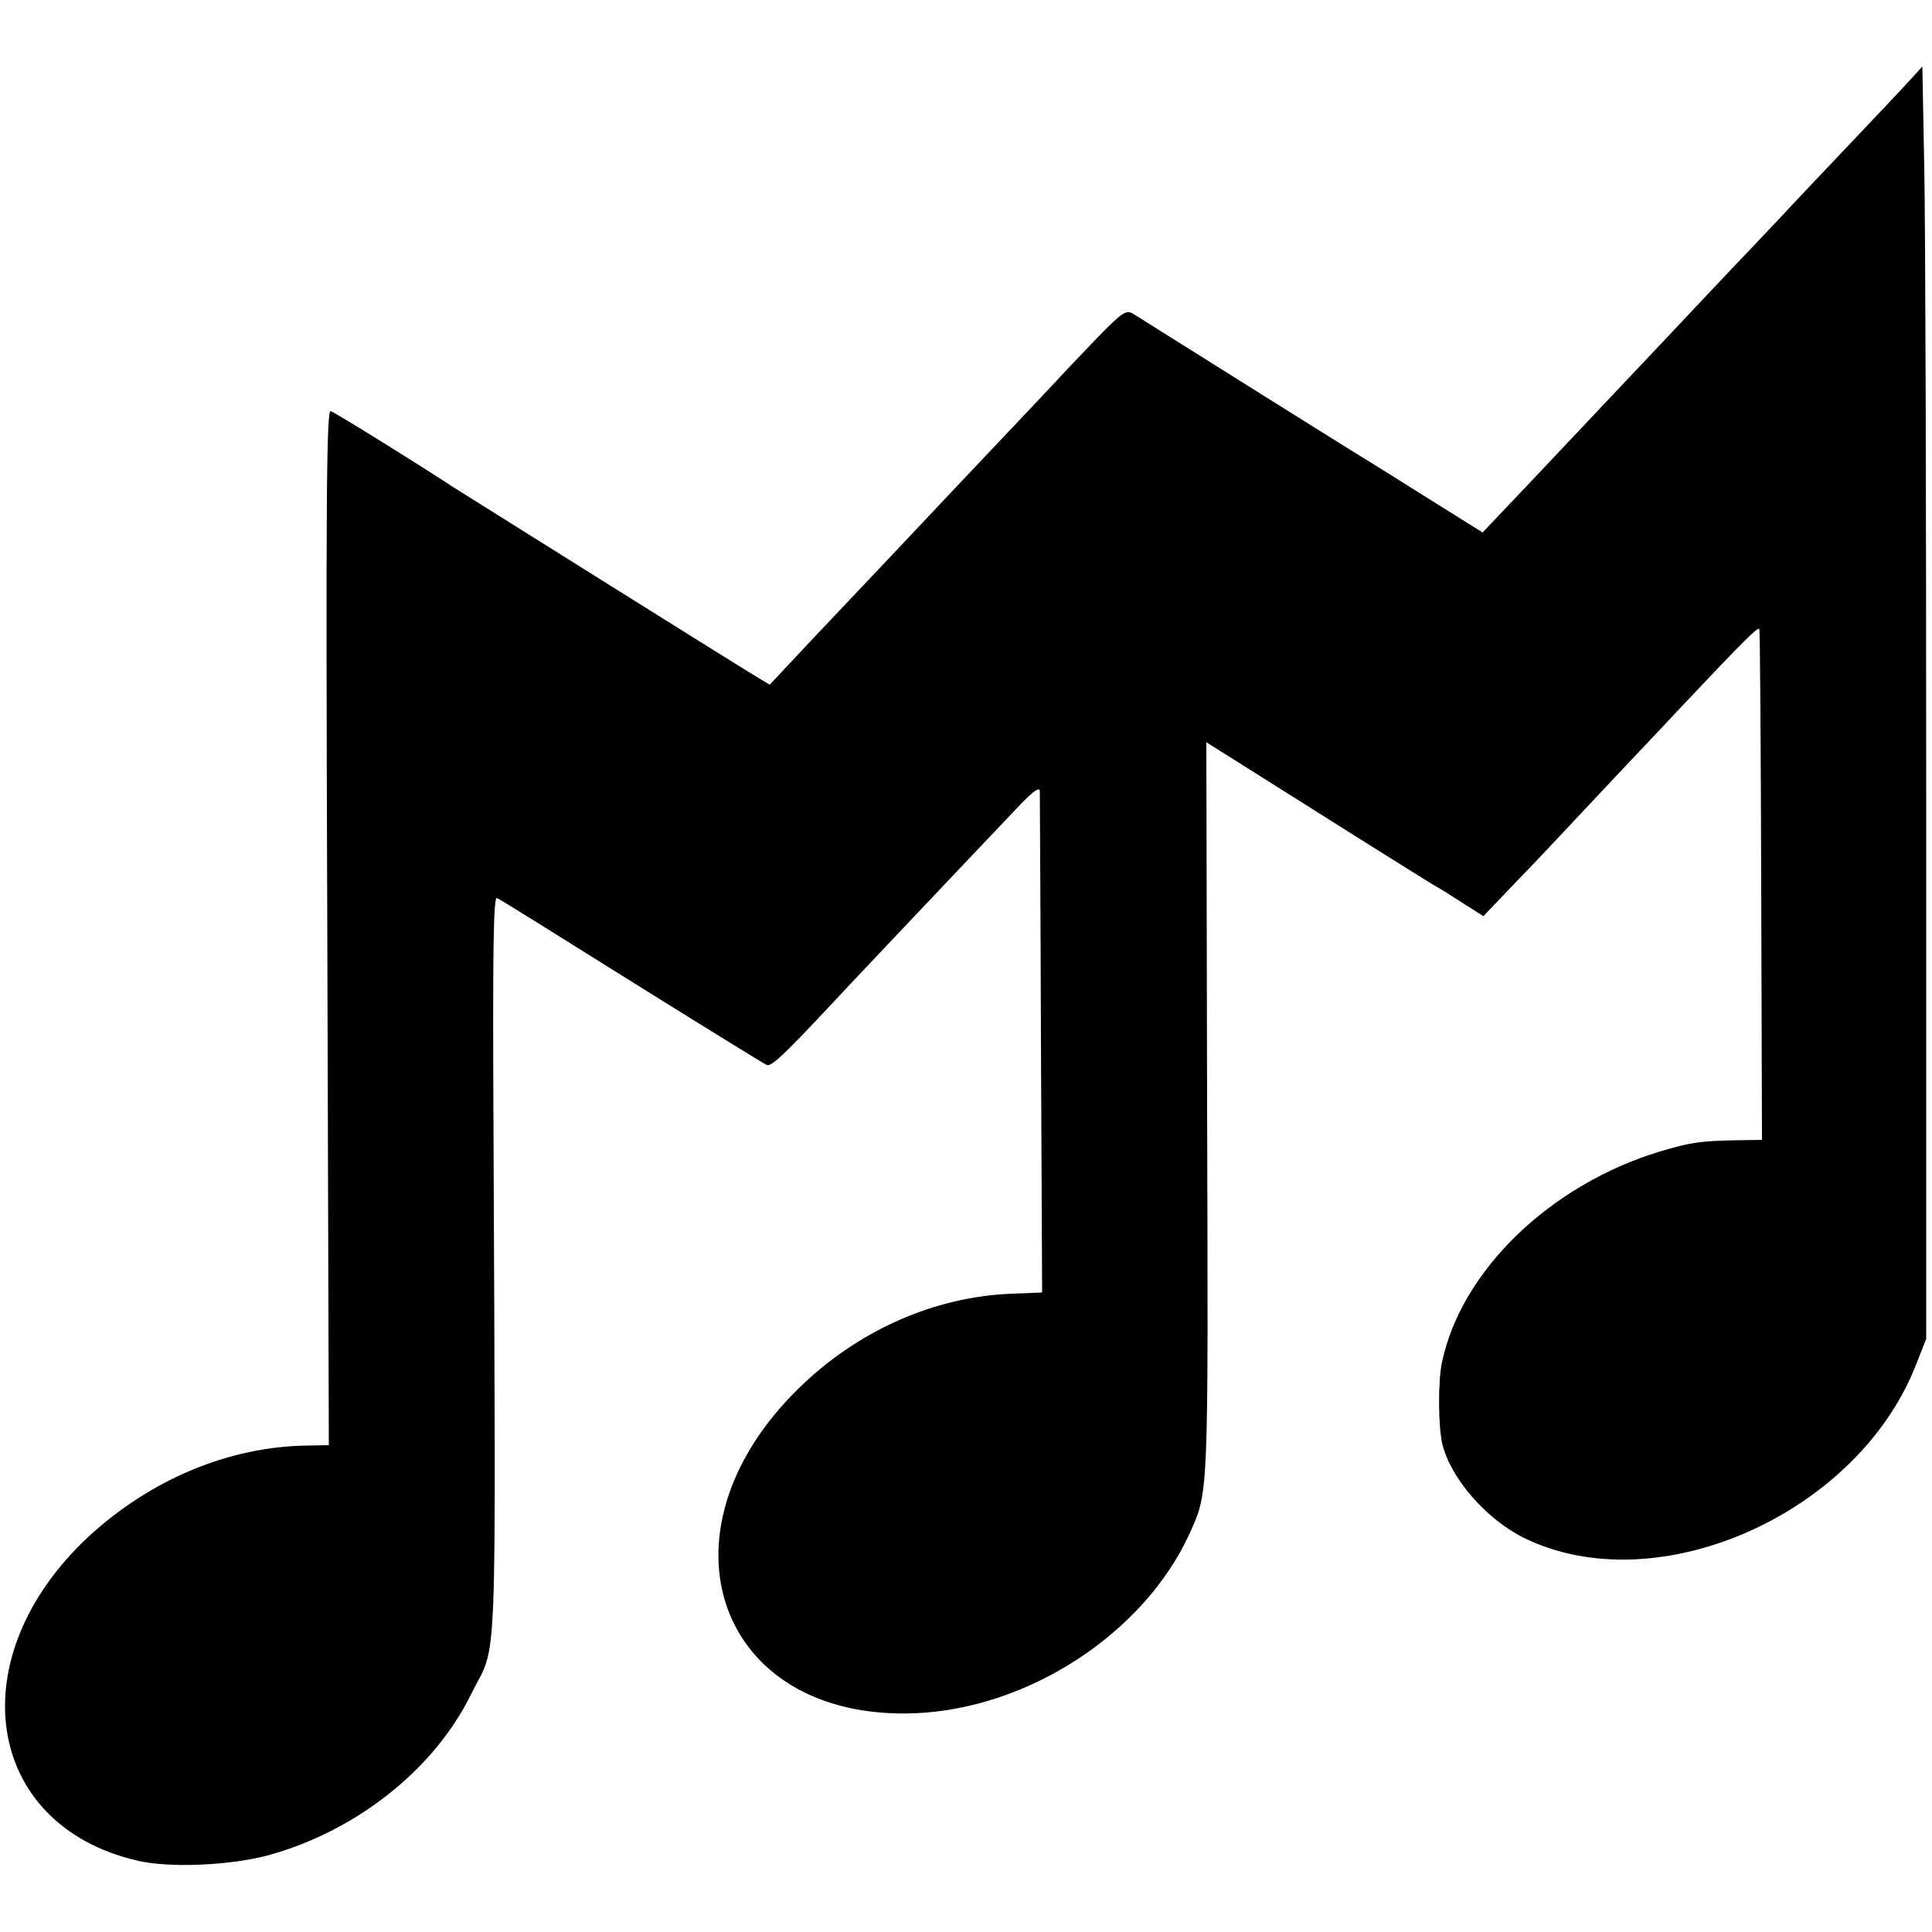<?xml version="1.0" standalone="no"?>
<!DOCTYPE svg PUBLIC "-//W3C//DTD SVG 20010904//EN"
 "http://www.w3.org/TR/2001/REC-SVG-20010904/DTD/svg10.dtd">
<svg version="1.0" xmlns="http://www.w3.org/2000/svg"
 width="500pt" height="500pt" viewBox="0 0 500 500"
 preserveAspectRatio="xMidYMid meet">
<g transform="translate(0,500) scale(0.1,-0.1)"
fill="#000000" stroke="none">
<path d="M4946 4796 c-15 -17 -88 -94 -161 -171 -73 -77 -150 -158 -170 -180
-21 -22 -78 -83 -128 -135 -49 -52 -124 -131 -165 -175 -124 -131 -220 -233
-356 -377 l-129 -136 -136 85 c-75 47 -148 93 -163 102 -21 12 -507 317 -604
378 -19 12 -27 8 -97 -64 -41 -43 -90 -94 -107 -113 -18 -19 -94 -100 -170
-180 -76 -80 -152 -161 -170 -180 -18 -19 -94 -100 -170 -180 -76 -80 -158
-167 -183 -194 l-45 -48 -43 26 c-50 30 -728 455 -774 484 -91 60 -307 194
-319 198 -11 4 -13 -213 -9 -1335 l4 -1341 -53 -1 c-204 -2 -407 -87 -568
-235 -336 -312 -272 -746 124 -839 83 -20 239 -13 338 13 229 62 432 223 527
417 70 143 64 -9 58 1498 -2 424 0 566 9 563 6 -2 163 -100 348 -216 186 -116
343 -213 350 -216 12 -5 42 23 162 151 48 52 308 326 359 380 22 23 73 77 113
119 50 54 72 72 73 59 0 -10 2 -306 3 -658 l3 -640 -76 -3 c-203 -7 -403 -96
-556 -247 -380 -374 -207 -857 300 -839 296 11 596 207 714 466 49 109 48 90
45 1100 l-2 947 51 -32 c212 -134 530 -334 545 -342 10 -5 41 -25 69 -43 l52
-33 84 88 c47 48 99 104 117 123 18 19 88 94 155 165 68 72 142 150 165 175
151 160 190 199 193 192 2 -4 4 -303 5 -664 l2 -658 -67 -1 c-94 -2 -116 -5
-197 -29 -284 -86 -514 -308 -564 -545 -11 -49 -10 -168 1 -213 22 -89 114
-194 211 -242 344 -169 864 61 1015 449 l26 66 0 1385 c0 762 -2 1503 -5 1646
l-5 262 -29 -32z"/>
</g>
</svg>
